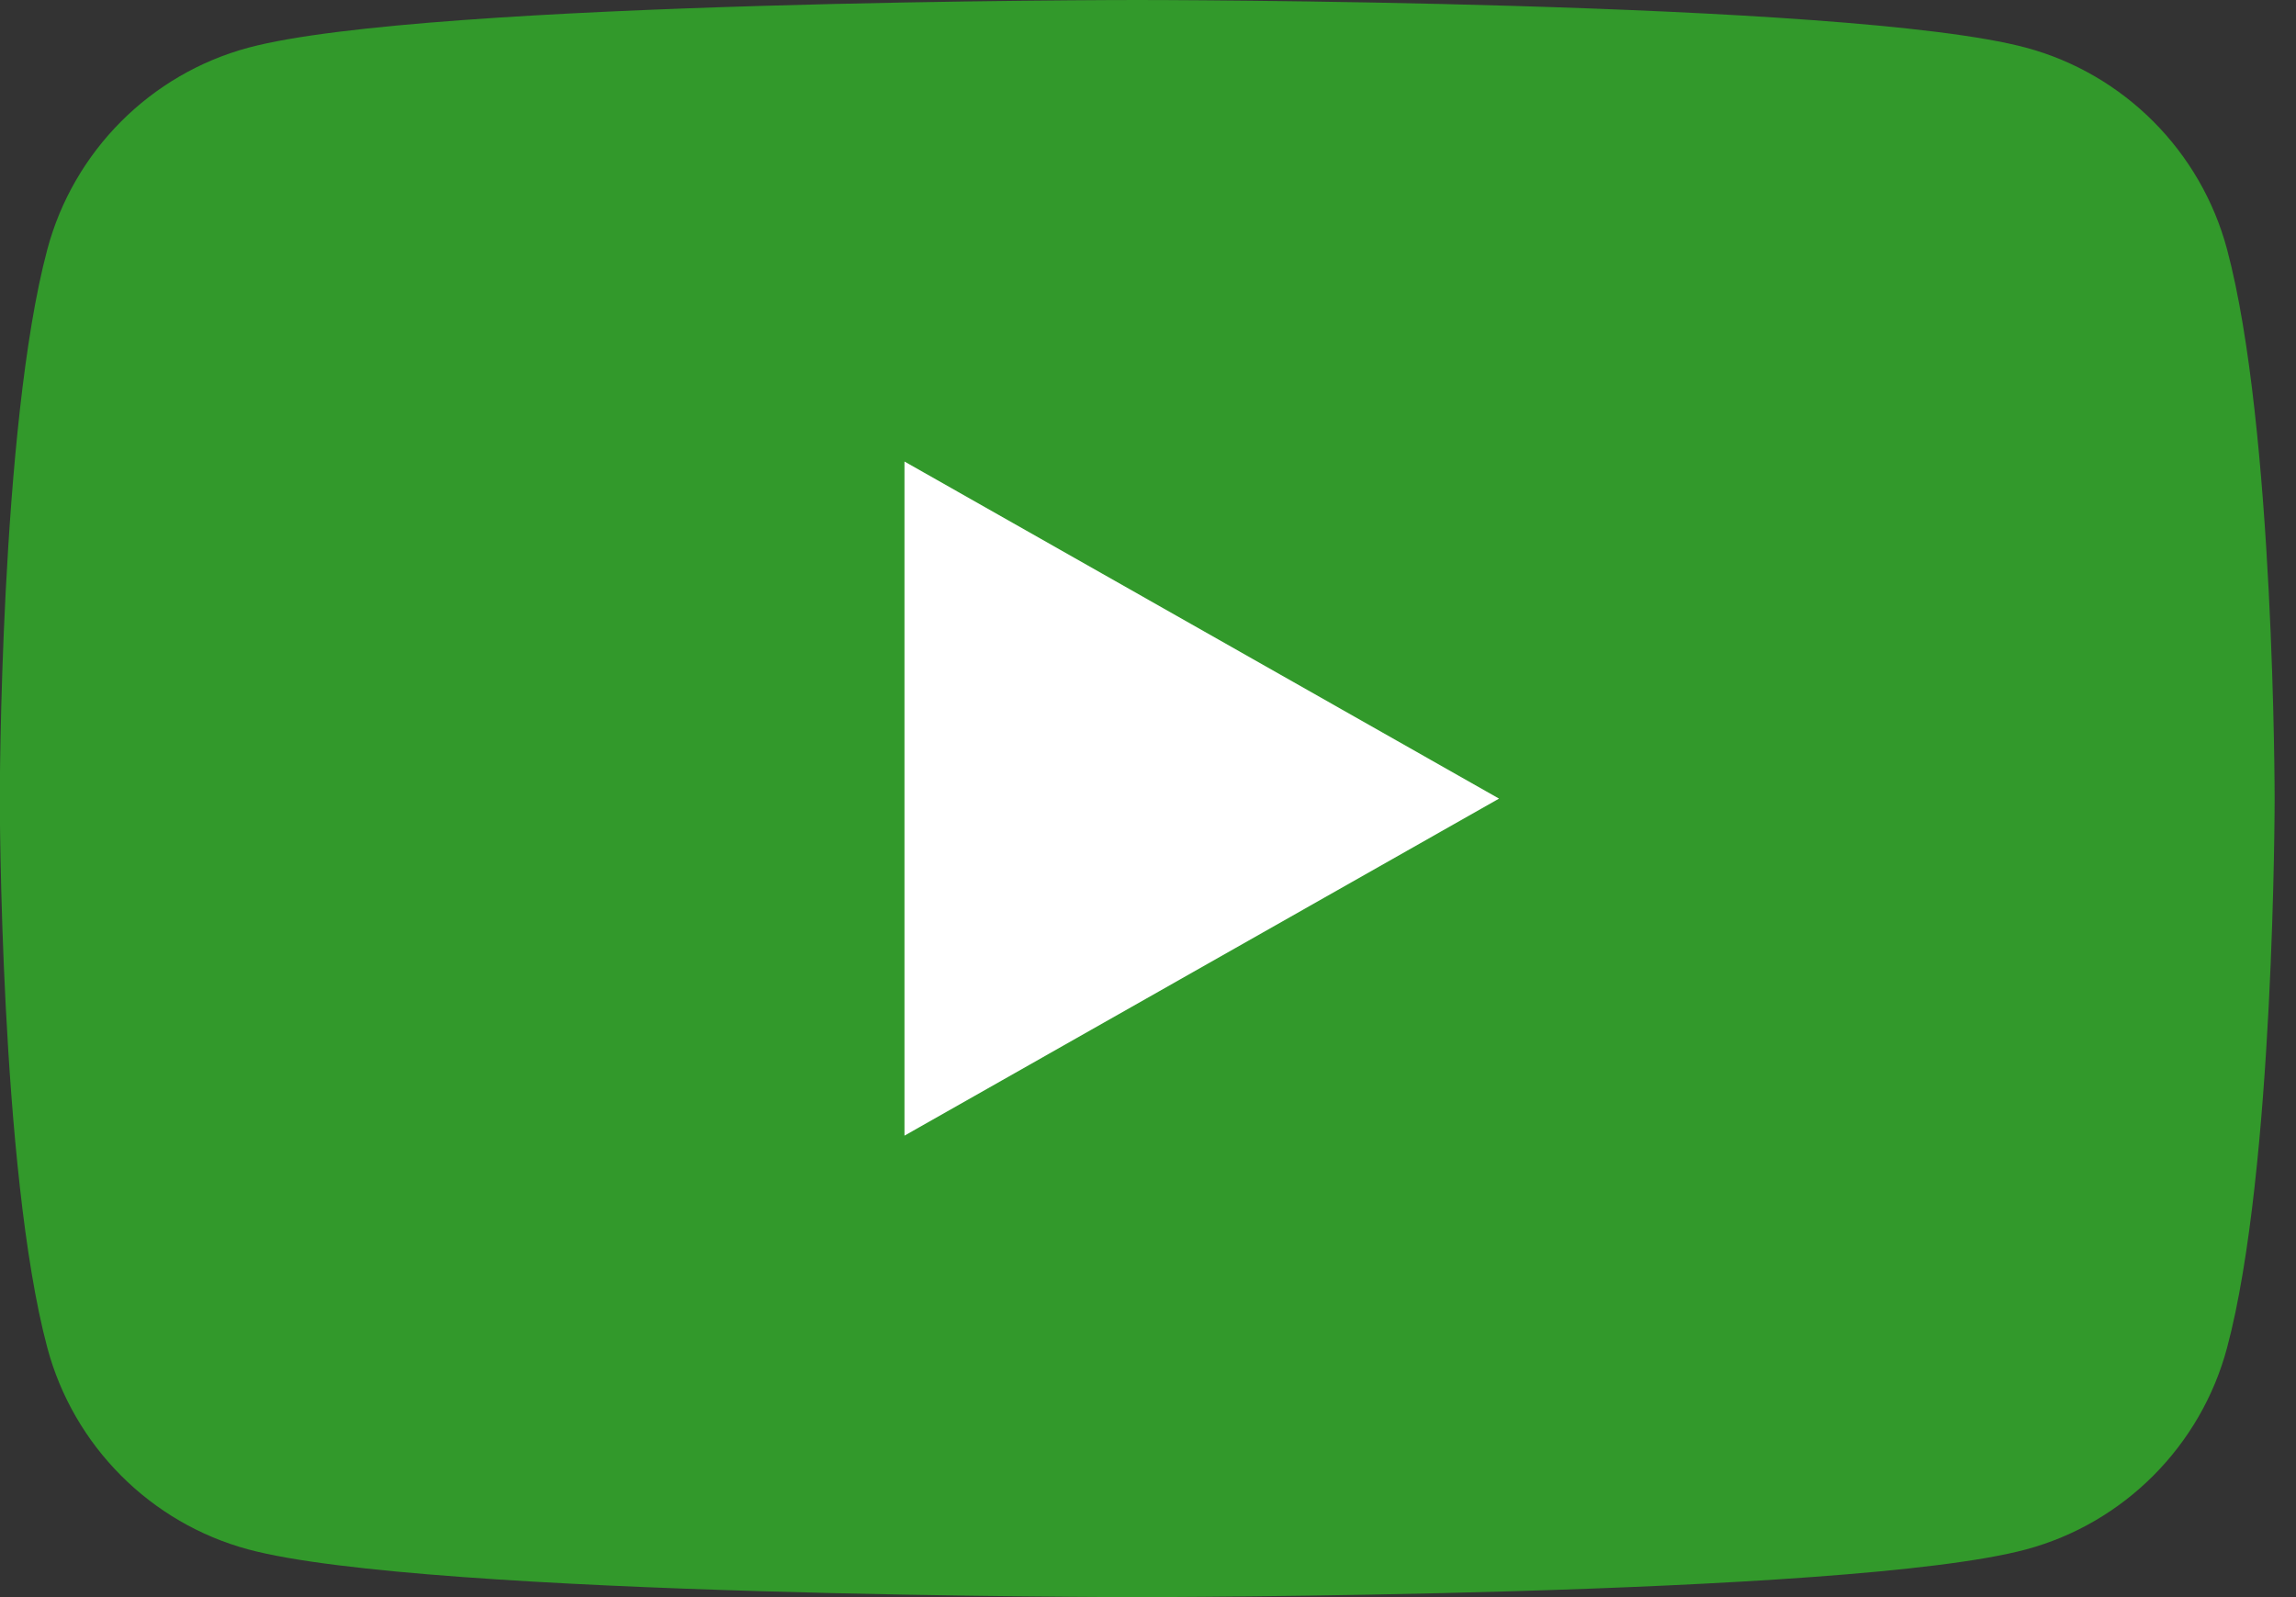 <svg width="46" height="32" viewBox="0 0 46 32" fill="none" xmlns="http://www.w3.org/2000/svg">
<rect x="0" y="0" width="46" height="32" fill="#333333" stroke="none"/>
<g clip-path="url(#clip0_3006_11037)">
<path d="M44.619 4.997C44.095 3.03 42.551 1.481 40.59 0.955C37.036 9.83957e-07 22.784 4.91738e-07 22.784 4.91738e-07C22.784 4.91738e-07 8.532 9.83957e-07 4.978 0.955C3.017 1.481 1.473 3.03 0.948 4.997C-0.004 8.562 -0.004 16 -0.004 16C-0.004 16 -0.004 23.438 0.948 27.003C1.473 28.97 3.017 30.519 4.978 31.045C8.532 32 22.784 32 22.784 32C22.784 32 37.036 32 40.59 31.045C42.551 30.519 44.095 28.97 44.619 27.003C45.572 23.438 45.572 16 45.572 16C45.572 16 45.572 8.562 44.619 4.997Z" fill="#32992B"/>
<path d="M18.121 22.754L30.033 16.001L18.121 9.247V22.754Z" fill="white"/>
</g>
<defs>
<clipPath id="clip0_3006_11037">
<rect width="45.576" height="32" fill="white"/>
</clipPath>
</defs>
</svg>
